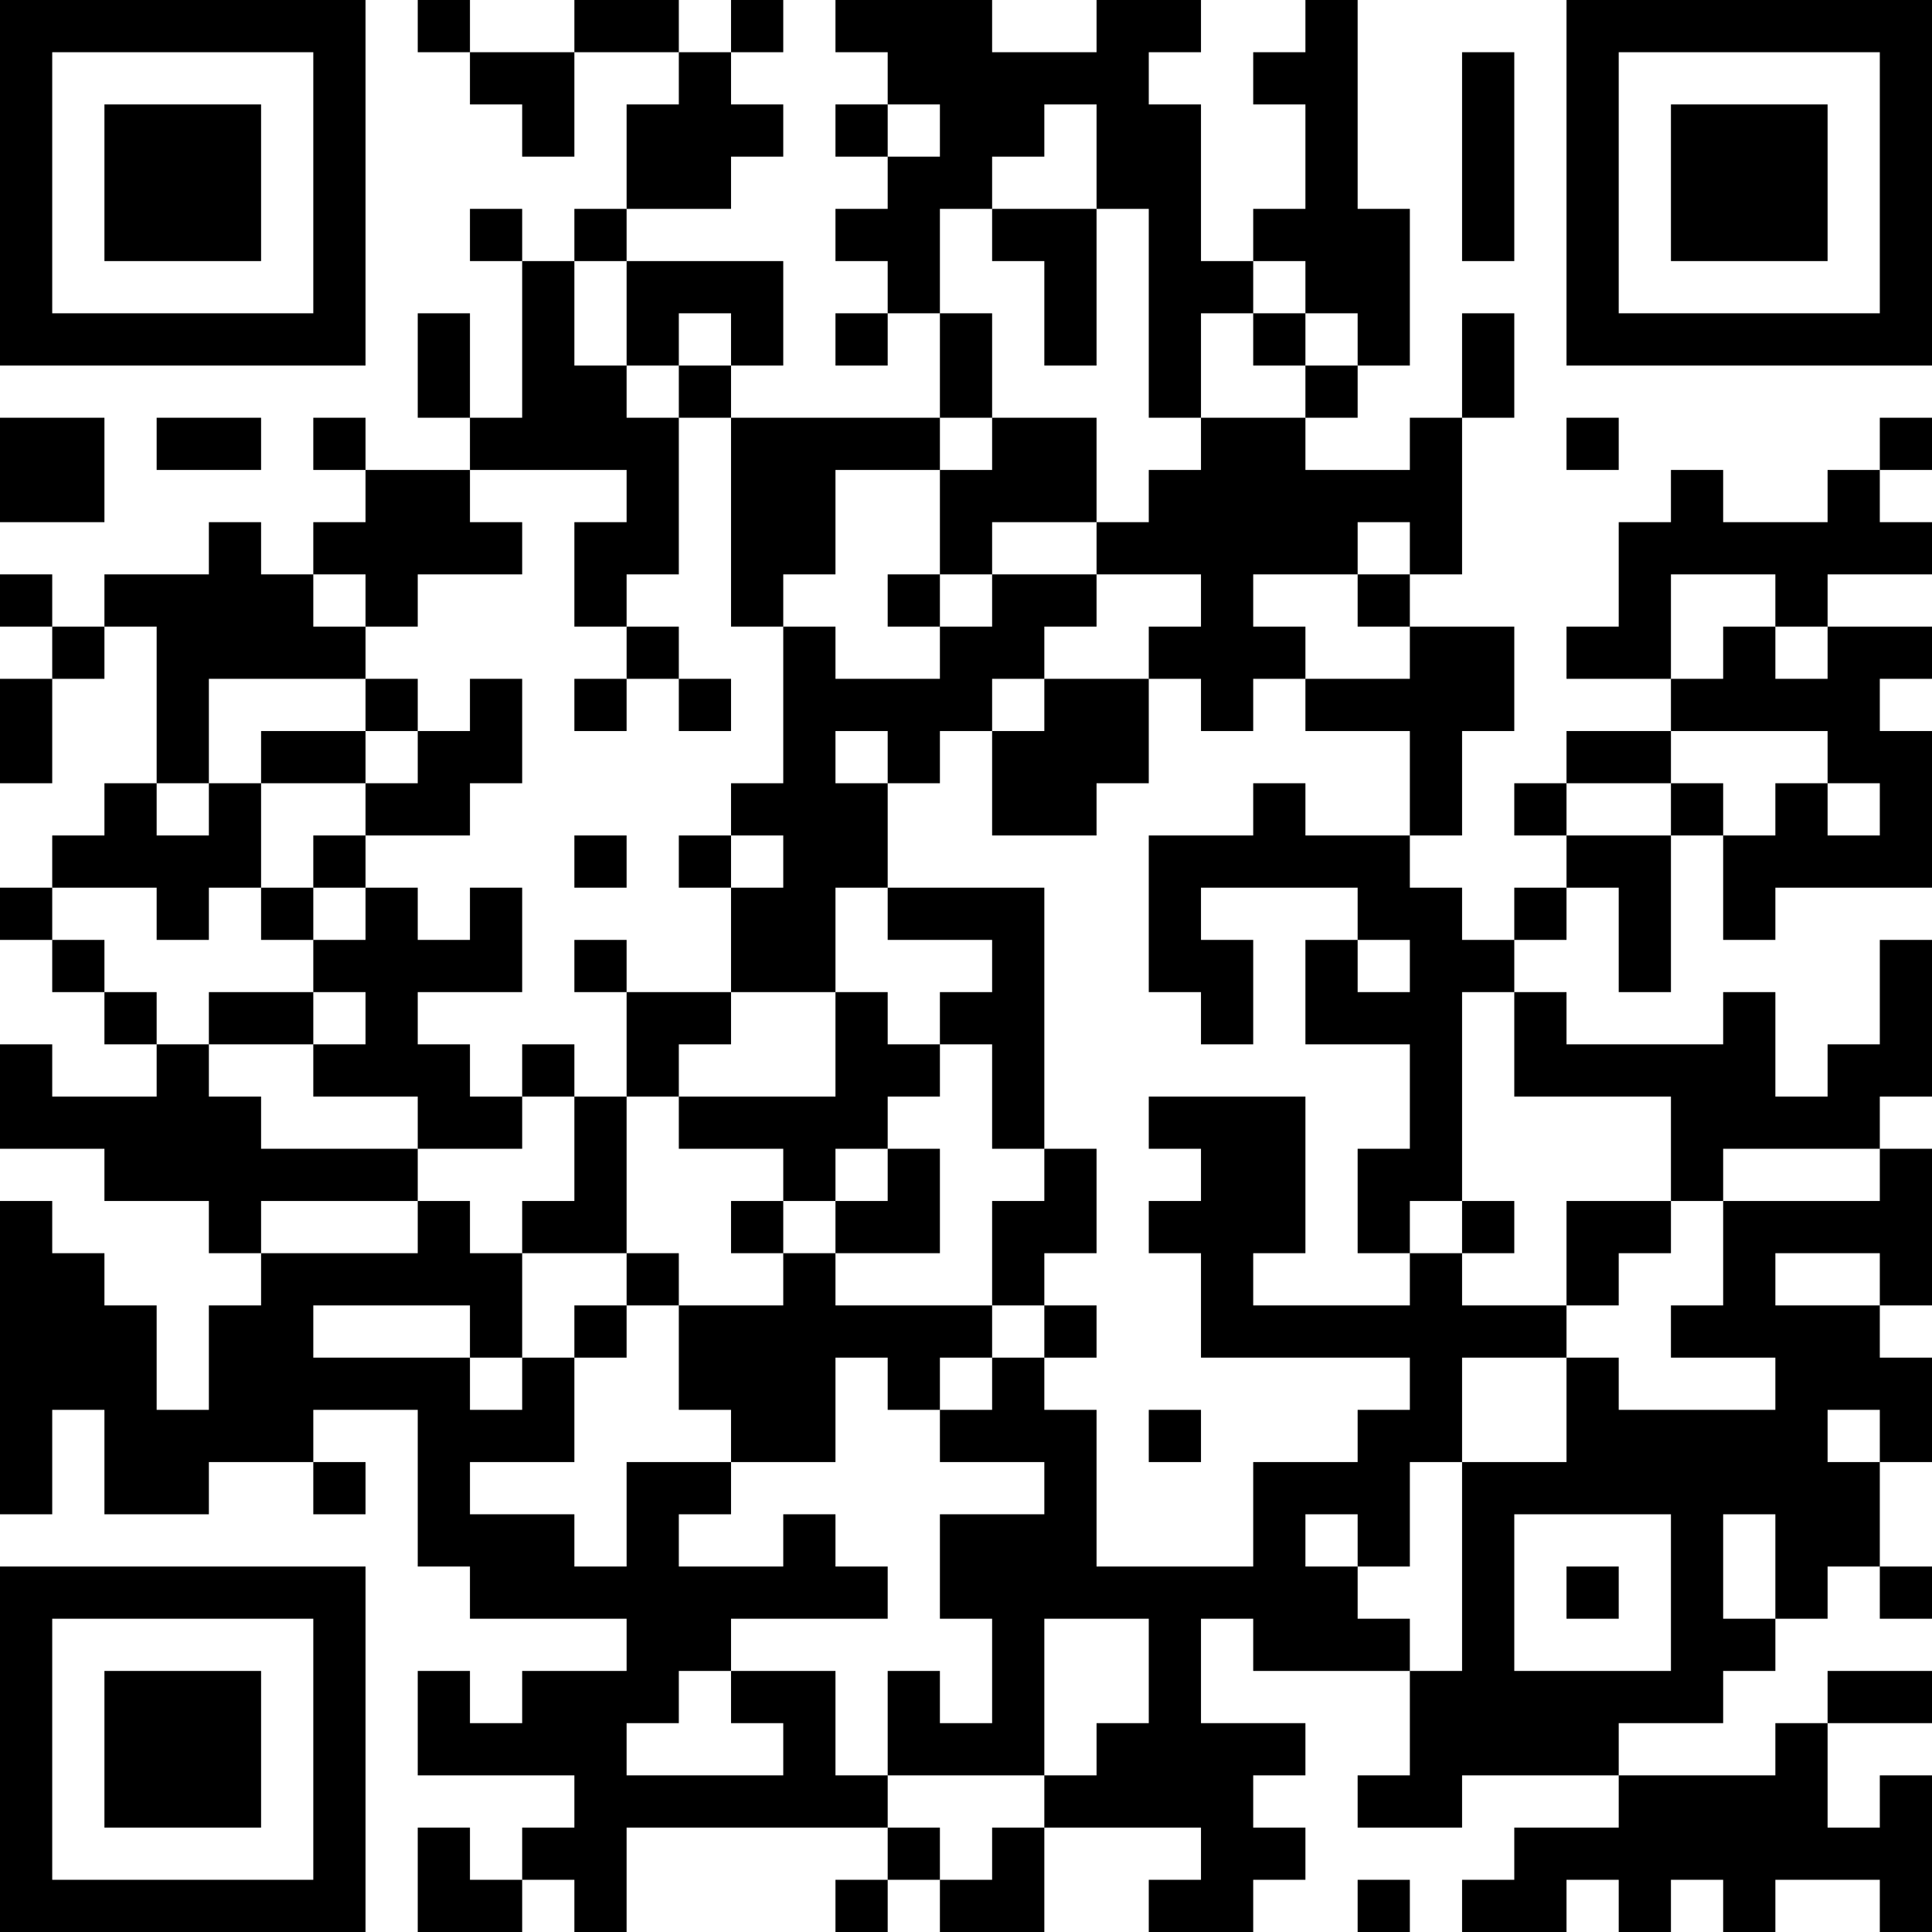 <?xml version="1.0" encoding="UTF-8"?>
<svg xmlns="http://www.w3.org/2000/svg" version="1.1" width="512" height="512" viewBox="0 0 512 512"><rect x="0" y="0" width="512" height="512" fill="#ffffff"/><g transform="scale(13.838)"><g transform="translate(0,0)"><path fill-rule="evenodd" d="M8 0L8 1L9 1L9 2L10 2L10 3L11 3L11 1L13 1L13 2L12 2L12 4L11 4L11 5L10 5L10 4L9 4L9 5L10 5L10 8L9 8L9 6L8 6L8 8L9 8L9 9L7 9L7 8L6 8L6 9L7 9L7 10L6 10L6 11L5 11L5 10L4 10L4 11L2 11L2 12L1 12L1 11L0 11L0 12L1 12L1 13L0 13L0 15L1 15L1 13L2 13L2 12L3 12L3 15L2 15L2 16L1 16L1 17L0 17L0 18L1 18L1 19L2 19L2 20L3 20L3 21L1 21L1 20L0 20L0 22L2 22L2 23L4 23L4 24L5 24L5 25L4 25L4 27L3 27L3 25L2 25L2 24L1 24L1 23L0 23L0 29L1 29L1 27L2 27L2 29L4 29L4 28L6 28L6 29L7 29L7 28L6 28L6 27L8 27L8 30L9 30L9 31L12 31L12 32L10 32L10 33L9 33L9 32L8 32L8 34L11 34L11 35L10 35L10 36L9 36L9 35L8 35L8 37L10 37L10 36L11 36L11 37L12 37L12 35L17 35L17 36L16 36L16 37L17 37L17 36L18 36L18 37L20 37L20 35L23 35L23 36L22 36L22 37L24 37L24 36L25 36L25 35L24 35L24 34L25 34L25 33L23 33L23 31L24 31L24 32L27 32L27 34L26 34L26 35L28 35L28 34L31 34L31 35L29 35L29 36L28 36L28 37L30 37L30 36L31 36L31 37L32 37L32 36L33 36L33 37L34 37L34 36L36 36L36 37L37 37L37 34L36 34L36 35L35 35L35 33L37 33L37 32L35 32L35 33L34 33L34 34L31 34L31 33L33 33L33 32L34 32L34 31L35 31L35 30L36 30L36 31L37 31L37 30L36 30L36 28L37 28L37 26L36 26L36 25L37 25L37 22L36 22L36 21L37 21L37 18L36 18L36 20L35 20L35 21L34 21L34 19L33 19L33 20L30 20L30 19L29 19L29 18L30 18L30 17L31 17L31 19L32 19L32 16L33 16L33 18L34 18L34 17L37 17L37 14L36 14L36 13L37 13L37 12L35 12L35 11L37 11L37 10L36 10L36 9L37 9L37 8L36 8L36 9L35 9L35 10L33 10L33 9L32 9L32 10L31 10L31 12L30 12L30 13L32 13L32 14L30 14L30 15L29 15L29 16L30 16L30 17L29 17L29 18L28 18L28 17L27 17L27 16L28 16L28 14L29 14L29 12L27 12L27 11L28 11L28 8L29 8L29 6L28 6L28 8L27 8L27 9L25 9L25 8L26 8L26 7L27 7L27 4L26 4L26 0L25 0L25 1L24 1L24 2L25 2L25 4L24 4L24 5L23 5L23 2L22 2L22 1L23 1L23 0L21 0L21 1L19 1L19 0L16 0L16 1L17 1L17 2L16 2L16 3L17 3L17 4L16 4L16 5L17 5L17 6L16 6L16 7L17 7L17 6L18 6L18 8L14 8L14 7L15 7L15 5L12 5L12 4L14 4L14 3L15 3L15 2L14 2L14 1L15 1L15 0L14 0L14 1L13 1L13 0L11 0L11 1L9 1L9 0ZM28 1L28 5L29 5L29 1ZM17 2L17 3L18 3L18 2ZM20 2L20 3L19 3L19 4L18 4L18 6L19 6L19 8L18 8L18 9L16 9L16 11L15 11L15 12L14 12L14 8L13 8L13 7L14 7L14 6L13 6L13 7L12 7L12 5L11 5L11 7L12 7L12 8L13 8L13 11L12 11L12 12L11 12L11 10L12 10L12 9L9 9L9 10L10 10L10 11L8 11L8 12L7 12L7 11L6 11L6 12L7 12L7 13L4 13L4 15L3 15L3 16L4 16L4 15L5 15L5 17L4 17L4 18L3 18L3 17L1 17L1 18L2 18L2 19L3 19L3 20L4 20L4 21L5 21L5 22L8 22L8 23L5 23L5 24L8 24L8 23L9 23L9 24L10 24L10 26L9 26L9 25L6 25L6 26L9 26L9 27L10 27L10 26L11 26L11 28L9 28L9 29L11 29L11 30L12 30L12 28L14 28L14 29L13 29L13 30L15 30L15 29L16 29L16 30L17 30L17 31L14 31L14 32L13 32L13 33L12 33L12 34L15 34L15 33L14 33L14 32L16 32L16 34L17 34L17 35L18 35L18 36L19 36L19 35L20 35L20 34L21 34L21 33L22 33L22 31L20 31L20 34L17 34L17 32L18 32L18 33L19 33L19 31L18 31L18 29L20 29L20 28L18 28L18 27L19 27L19 26L20 26L20 27L21 27L21 30L24 30L24 28L26 28L26 27L27 27L27 26L23 26L23 24L22 24L22 23L23 23L23 22L22 22L22 21L25 21L25 24L24 24L24 25L27 25L27 24L28 24L28 25L30 25L30 26L28 26L28 28L27 28L27 30L26 30L26 29L25 29L25 30L26 30L26 31L27 31L27 32L28 32L28 28L30 28L30 26L31 26L31 27L34 27L34 26L32 26L32 25L33 25L33 23L36 23L36 22L33 22L33 23L32 23L32 21L29 21L29 19L28 19L28 23L27 23L27 24L26 24L26 22L27 22L27 20L25 20L25 18L26 18L26 19L27 19L27 18L26 18L26 17L23 17L23 18L24 18L24 20L23 20L23 19L22 19L22 16L24 16L24 15L25 15L25 16L27 16L27 14L25 14L25 13L27 13L27 12L26 12L26 11L27 11L27 10L26 10L26 11L24 11L24 12L25 12L25 13L24 13L24 14L23 14L23 13L22 13L22 12L23 12L23 11L21 11L21 10L22 10L22 9L23 9L23 8L25 8L25 7L26 7L26 6L25 6L25 5L24 5L24 6L23 6L23 8L22 8L22 4L21 4L21 2ZM19 4L19 5L20 5L20 7L21 7L21 4ZM24 6L24 7L25 7L25 6ZM0 8L0 10L2 10L2 8ZM3 8L3 9L5 9L5 8ZM19 8L19 9L18 9L18 11L17 11L17 12L18 12L18 13L16 13L16 12L15 12L15 15L14 15L14 16L13 16L13 17L14 17L14 19L12 19L12 18L11 18L11 19L12 19L12 21L11 21L11 20L10 20L10 21L9 21L9 20L8 20L8 19L10 19L10 17L9 17L9 18L8 18L8 17L7 17L7 16L9 16L9 15L10 15L10 13L9 13L9 14L8 14L8 13L7 13L7 14L5 14L5 15L7 15L7 16L6 16L6 17L5 17L5 18L6 18L6 19L4 19L4 20L6 20L6 21L8 21L8 22L10 22L10 21L11 21L11 23L10 23L10 24L12 24L12 25L11 25L11 26L12 26L12 25L13 25L13 27L14 27L14 28L16 28L16 26L17 26L17 27L18 27L18 26L19 26L19 25L20 25L20 26L21 26L21 25L20 25L20 24L21 24L21 22L20 22L20 17L17 17L17 15L18 15L18 14L19 14L19 16L21 16L21 15L22 15L22 13L20 13L20 12L21 12L21 11L19 11L19 10L21 10L21 8ZM30 8L30 9L31 9L31 8ZM18 11L18 12L19 12L19 11ZM32 11L32 13L33 13L33 12L34 12L34 13L35 13L35 12L34 12L34 11ZM12 12L12 13L11 13L11 14L12 14L12 13L13 13L13 14L14 14L14 13L13 13L13 12ZM19 13L19 14L20 14L20 13ZM7 14L7 15L8 15L8 14ZM16 14L16 15L17 15L17 14ZM32 14L32 15L30 15L30 16L32 16L32 15L33 15L33 16L34 16L34 15L35 15L35 16L36 16L36 15L35 15L35 14ZM11 16L11 17L12 17L12 16ZM14 16L14 17L15 17L15 16ZM6 17L6 18L7 18L7 17ZM16 17L16 19L14 19L14 20L13 20L13 21L12 21L12 24L13 24L13 25L15 25L15 24L16 24L16 25L19 25L19 23L20 23L20 22L19 22L19 20L18 20L18 19L19 19L19 18L17 18L17 17ZM6 19L6 20L7 20L7 19ZM16 19L16 21L13 21L13 22L15 22L15 23L14 23L14 24L15 24L15 23L16 23L16 24L18 24L18 22L17 22L17 21L18 21L18 20L17 20L17 19ZM16 22L16 23L17 23L17 22ZM28 23L28 24L29 24L29 23ZM30 23L30 25L31 25L31 24L32 24L32 23ZM34 24L34 25L36 25L36 24ZM22 27L22 28L23 28L23 27ZM35 27L35 28L36 28L36 27ZM29 29L29 32L32 32L32 29ZM33 29L33 31L34 31L34 29ZM30 30L30 31L31 31L31 30ZM26 36L26 37L27 37L27 36ZM0 0L0 7L7 7L7 0ZM1 1L1 6L6 6L6 1ZM2 2L2 5L5 5L5 2ZM30 0L30 7L37 7L37 0ZM31 1L31 6L36 6L36 1ZM32 2L32 5L35 5L35 2ZM0 30L0 37L7 37L7 30ZM1 31L1 36L6 36L6 31ZM2 32L2 35L5 35L5 32Z" fill="#000000"/></g></g></svg>
